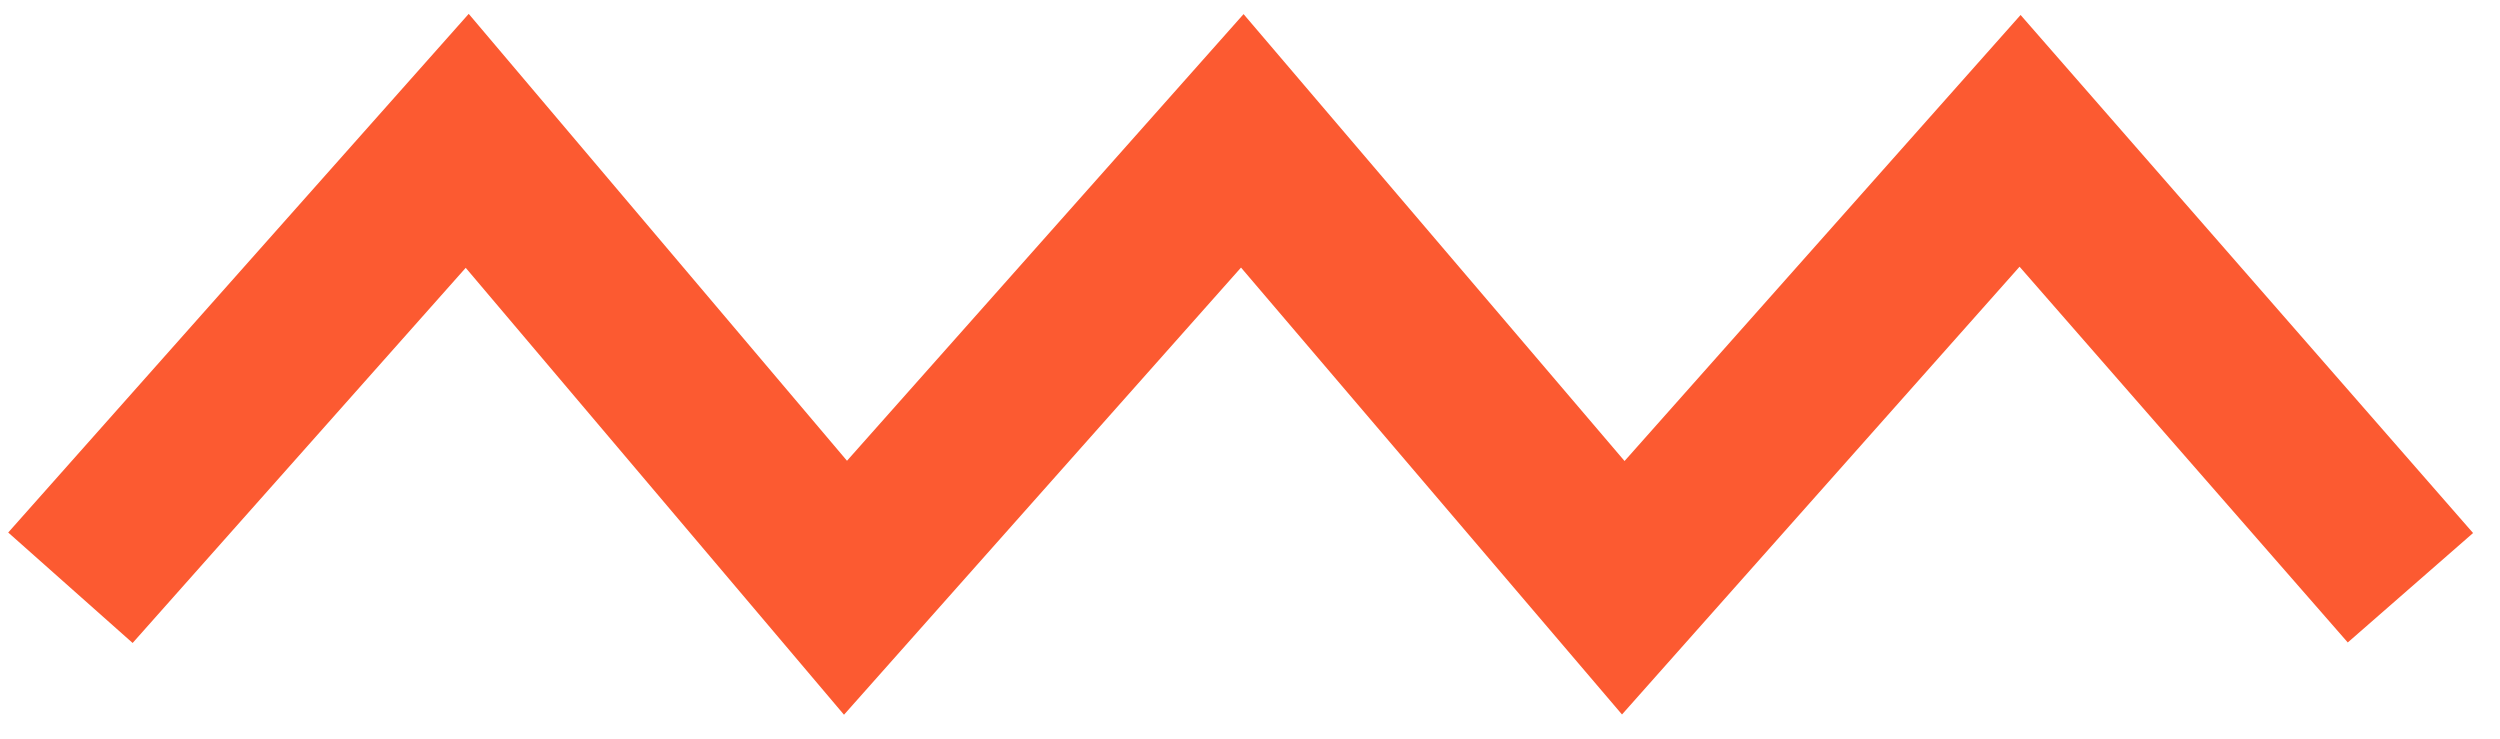 <svg width="71" height="21" viewBox="0 0 71 21" fill="none" xmlns="http://www.w3.org/2000/svg">
<path d="M68.456 16.692L57.37 4L46.101 16.692L35.281 4L24.012 16.692L13.269 4L2 16.692" stroke="#FC5A31" stroke-width="4.725" stroke-miterlimit="10"/>
</svg>
